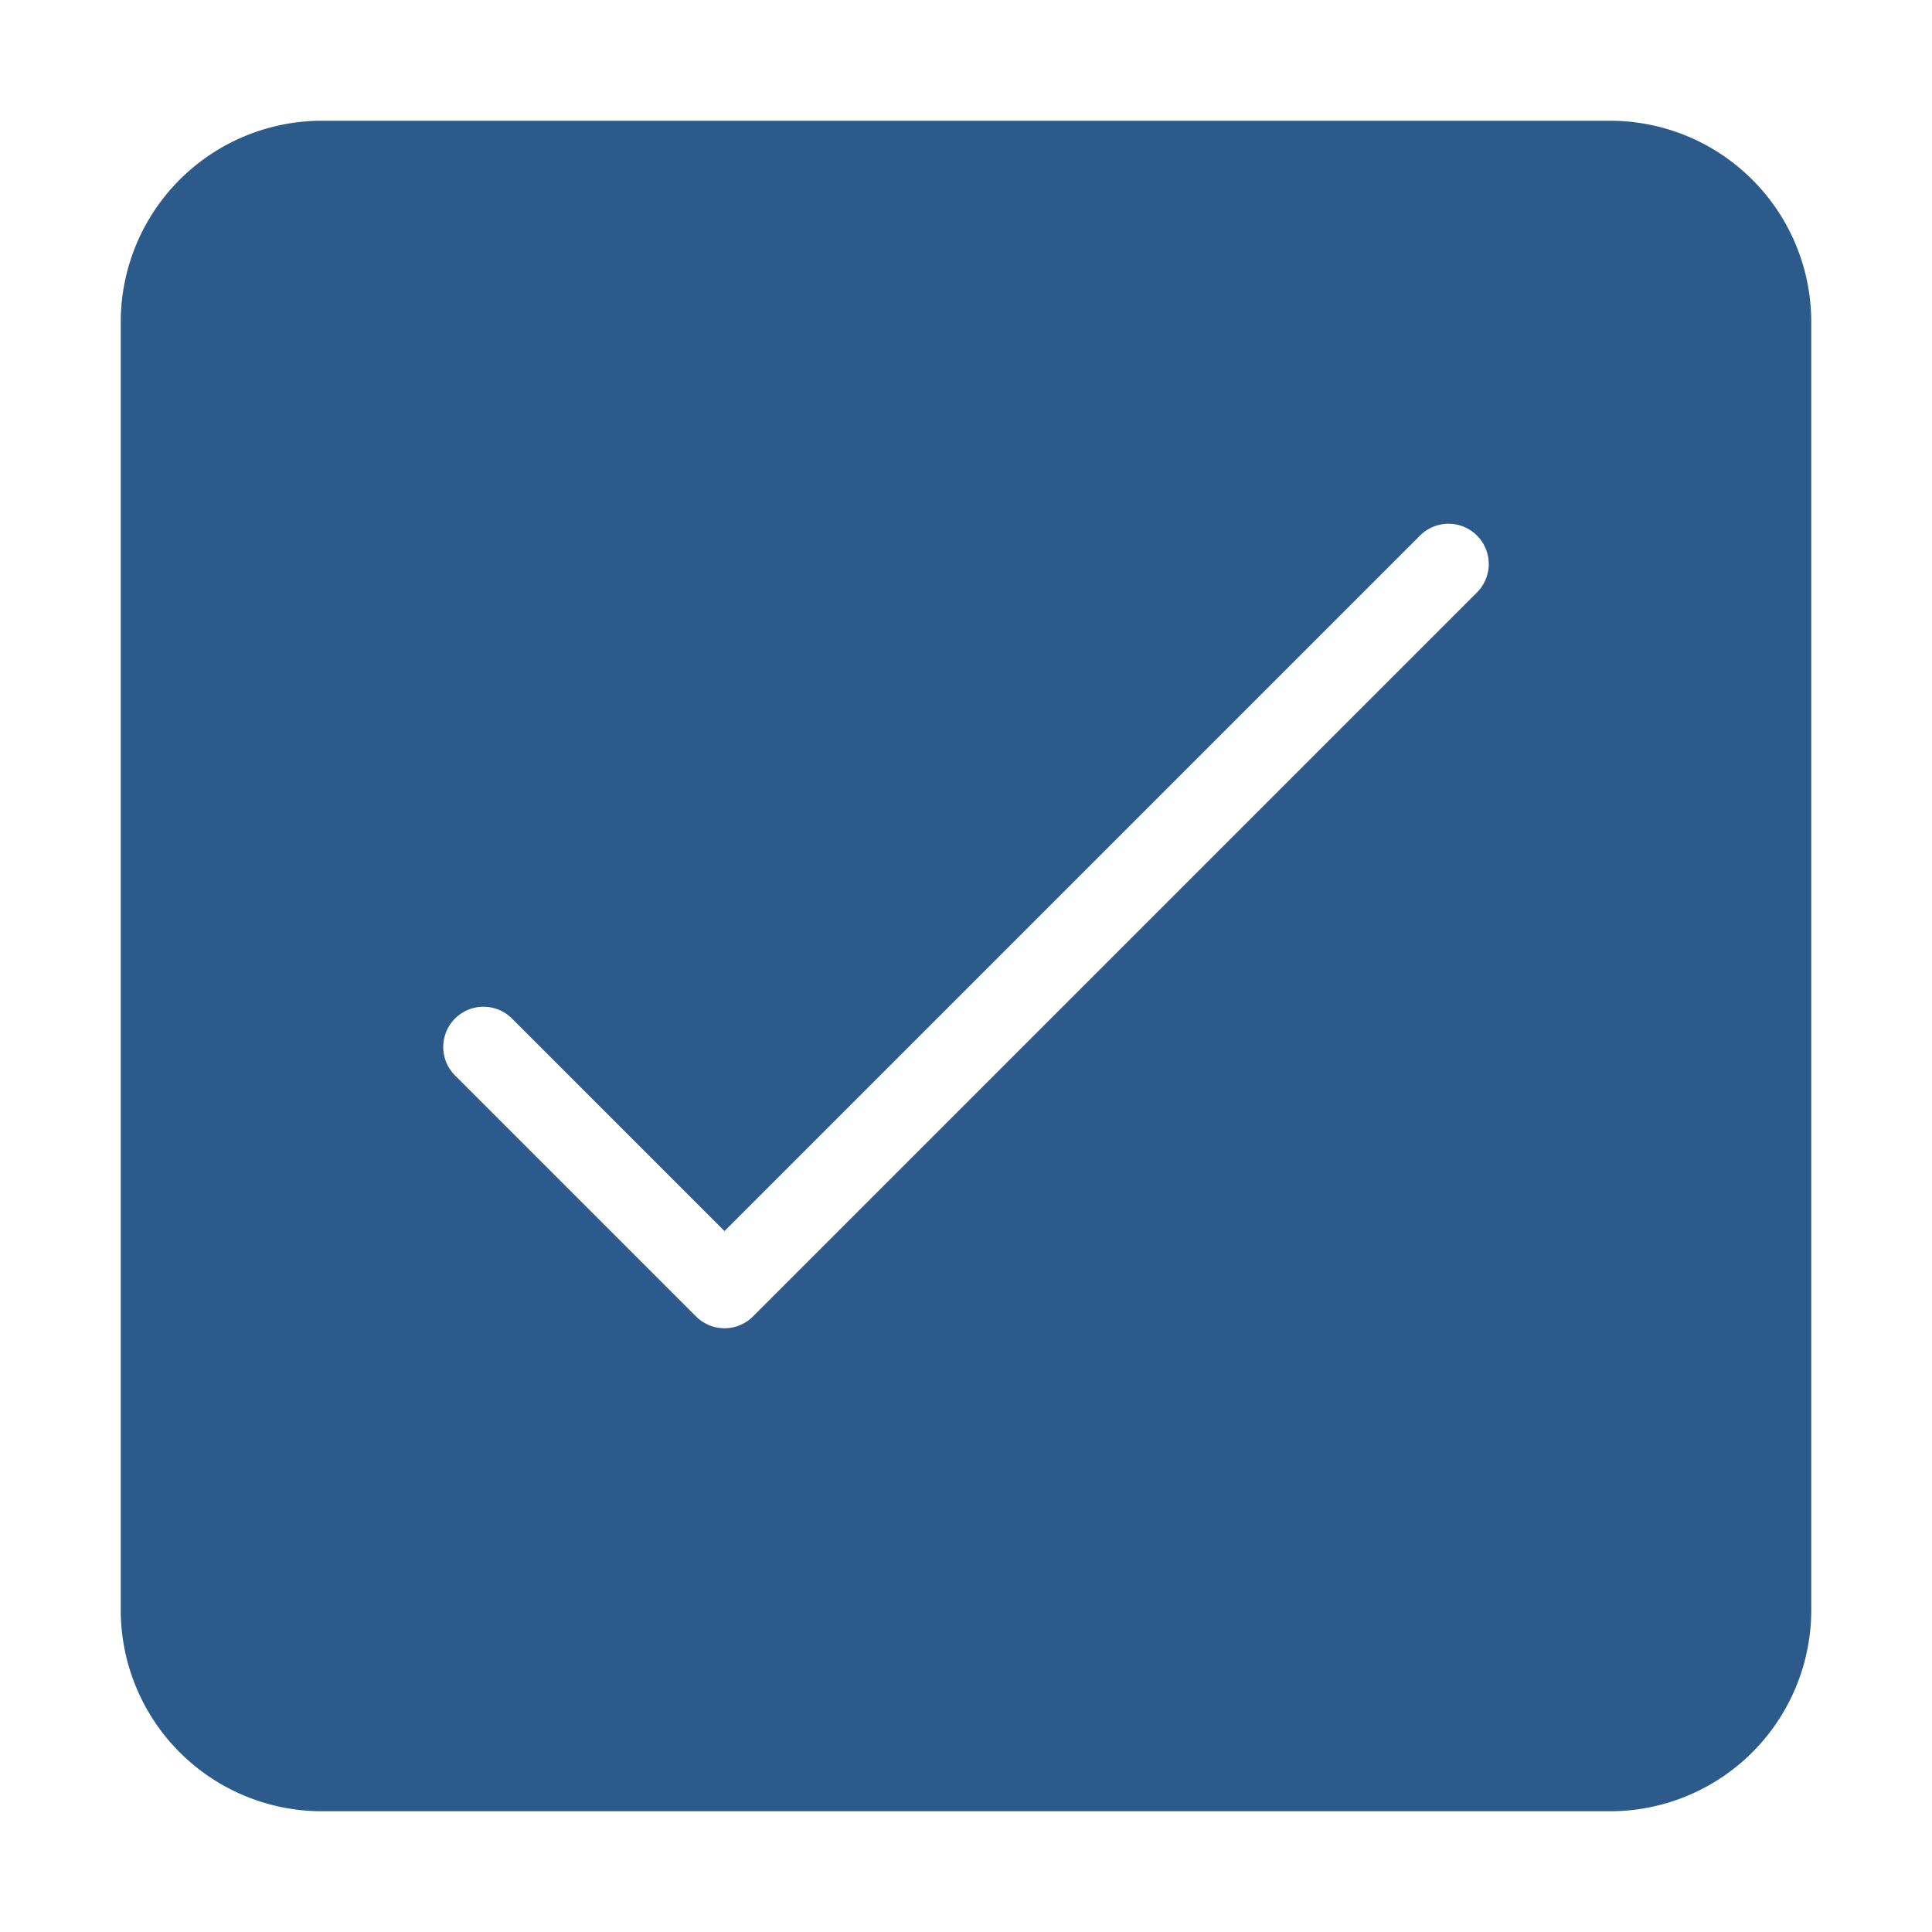 <svg xmlns="http://www.w3.org/2000/svg" width="48" height="48" viewBox="0 0 48 48"><title>checkbox btn checked</title><g fill="#2c5a8b" class="nc-icon-wrapper"><path d="M40,3H8A5,5,0,0,0,3,8V40a5,5,0,0,0,5,5H40a5,5,0,0,0,5-5V8A5,5,0,0,0,40,3ZM36.707,14.707l-18,18a1,1,0,0,1-1.414,0l-6-6a1,1,0,0,1,1.414-1.414L18,30.586,35.293,13.293a1,1,0,0,1,1.414,1.414Z" fill="#2c5a8b"></path></g></svg>